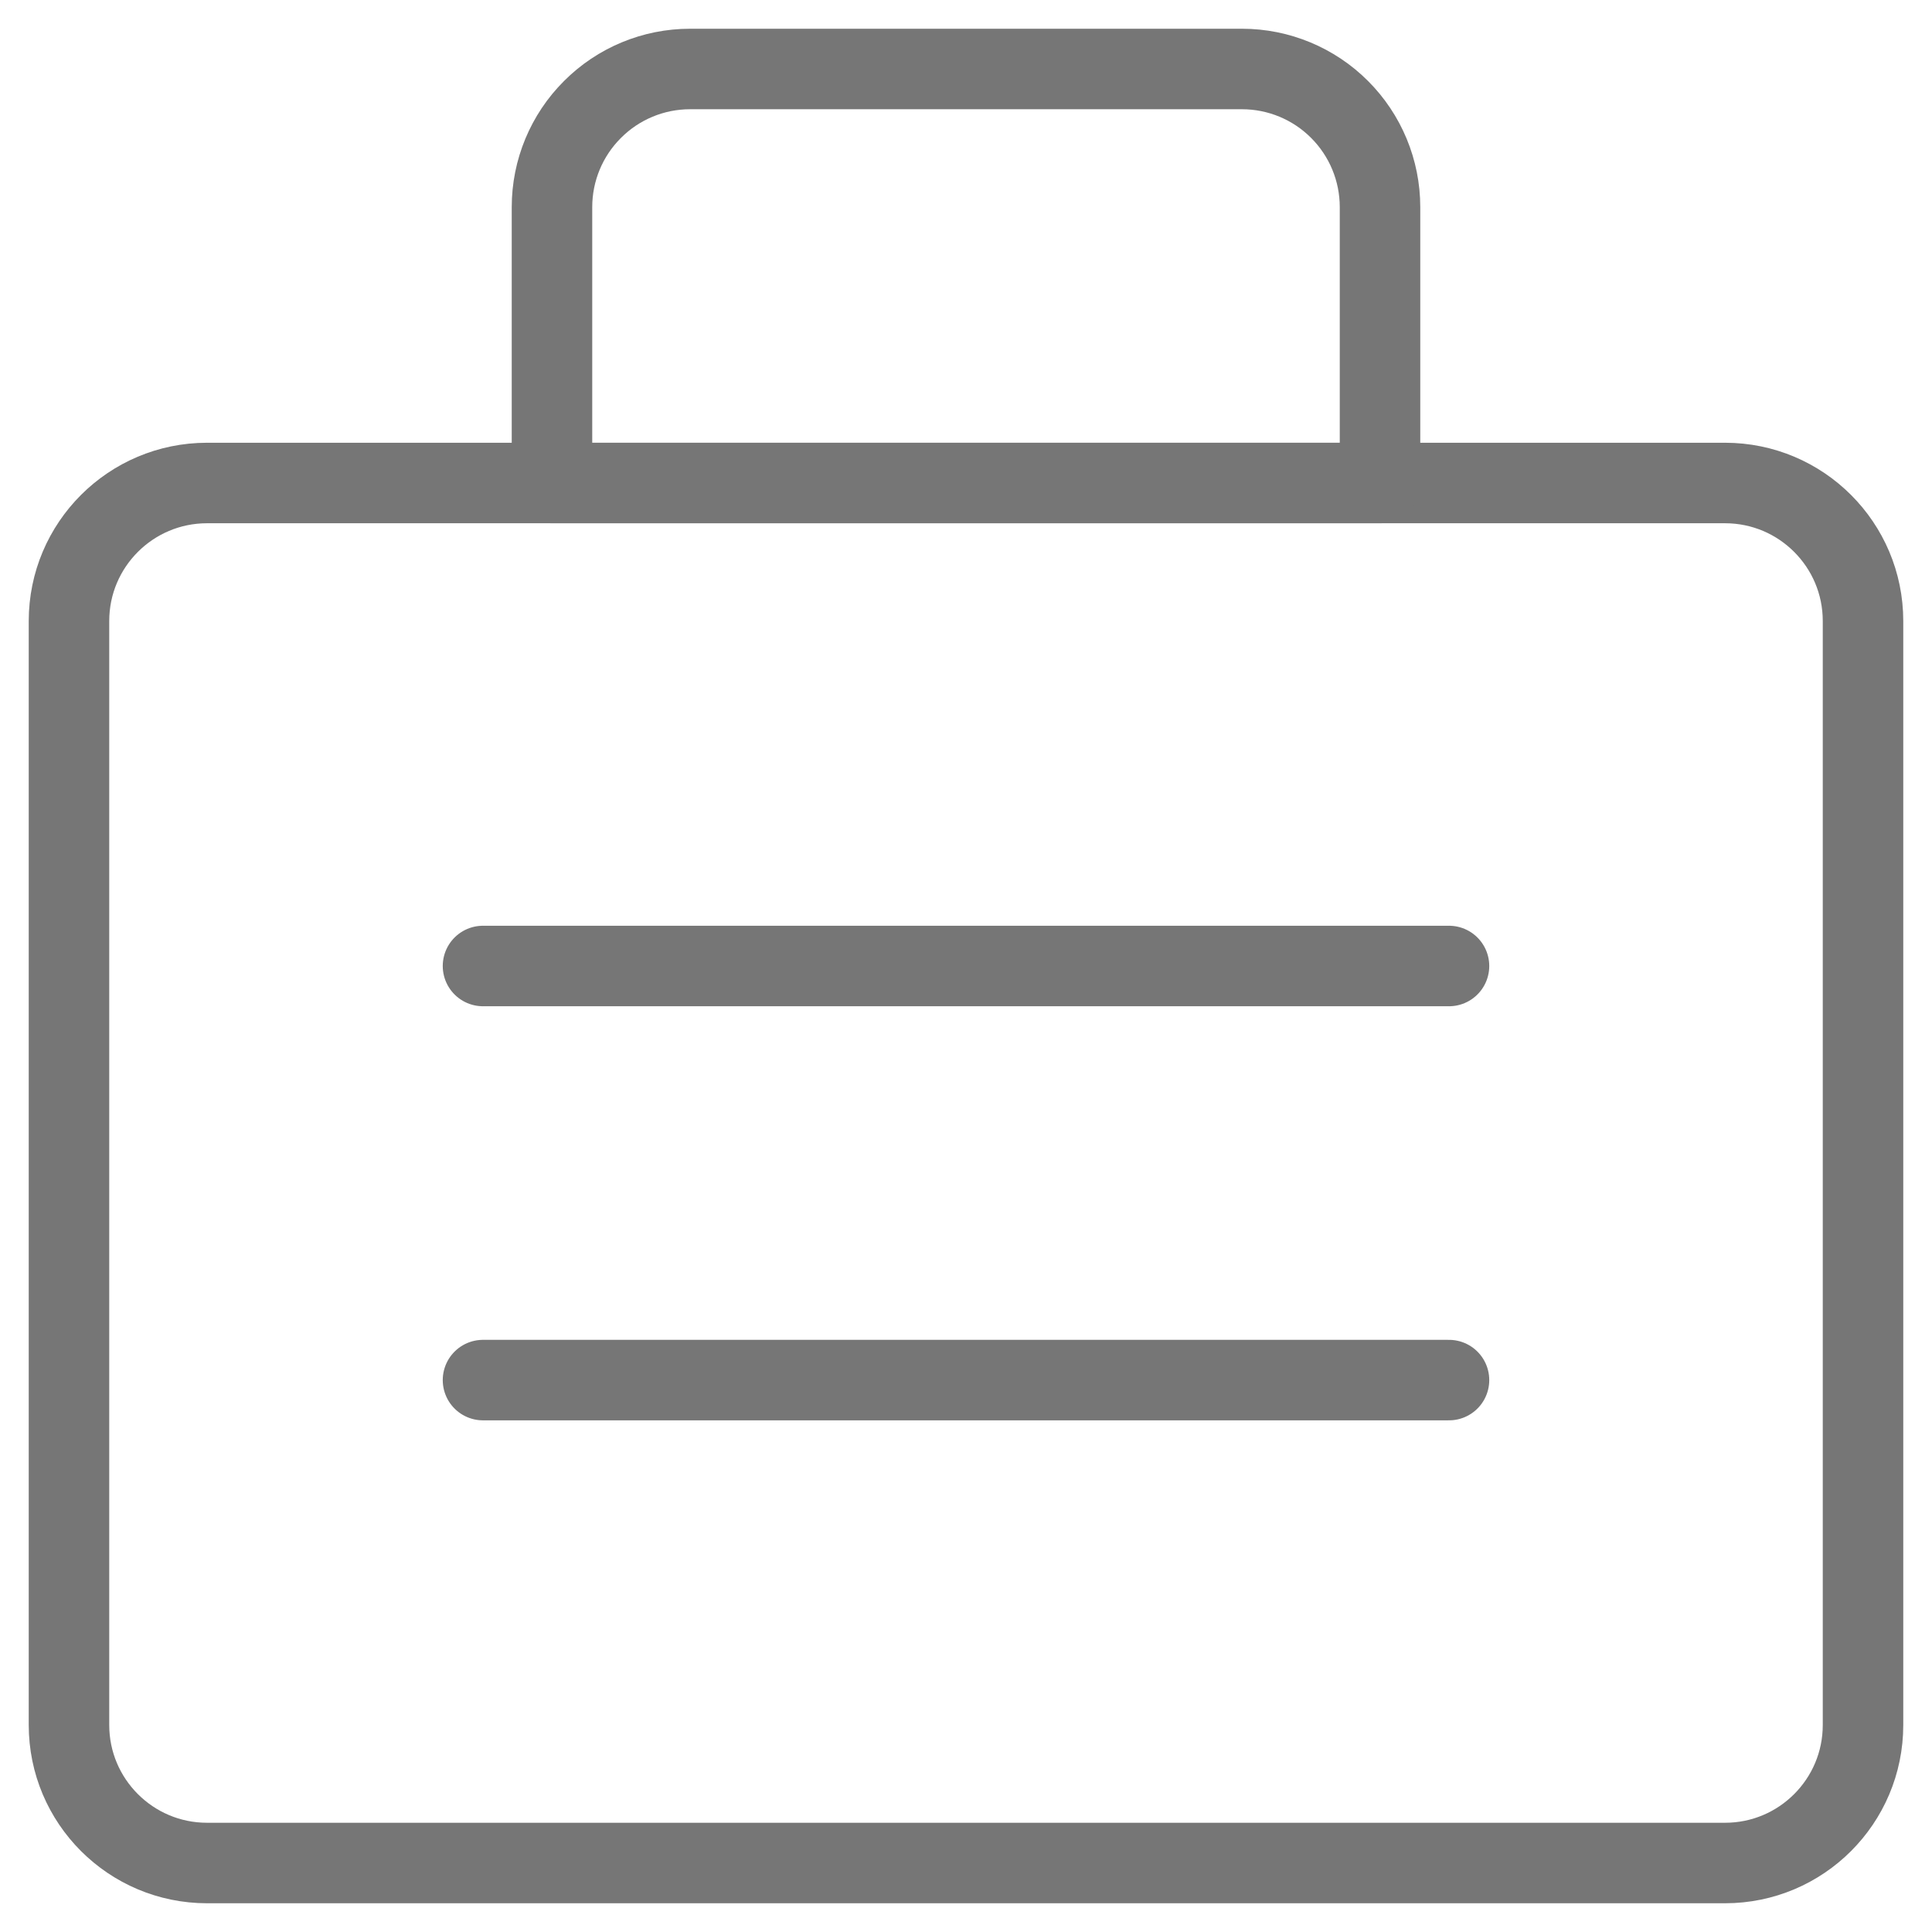 <svg width="24" height="24" viewBox="0 0 24 24" fill="none" xmlns="http://www.w3.org/2000/svg">
<g clip-path="url(#clip0_670_18439)">
<path d="M21.429 6H2.572C1.625 6 0.857 6.768 0.857 7.714V21.429C0.857 22.375 1.625 23.143 2.572 23.143H21.429C22.376 23.143 23.143 22.375 23.143 21.429V7.714C23.143 6.768 22.376 6 21.429 6Z" stroke="#767676" stroke-linecap="round" stroke-linejoin="round"/>
<path d="M8.572 0.857H15.429C15.883 0.857 16.32 1.038 16.641 1.36C16.962 1.681 17.143 2.117 17.143 2.572V6H6.857V2.572C6.857 2.117 7.038 1.681 7.36 1.36C7.681 1.038 8.117 0.857 8.572 0.857Z" stroke="#767676" stroke-linecap="round" stroke-linejoin="round"/>
<path d="M6 12H18" stroke="#767676" stroke-linecap="round" stroke-linejoin="round"/>
<path d="M6 17.144H18" stroke="#767676" stroke-linecap="round" stroke-linejoin="round"/>
</g>
<defs>
<clipPath id="clip0_670_18439">
<rect width="24" height="24" fill="white"/>
</clipPath>
</defs>
</svg>
